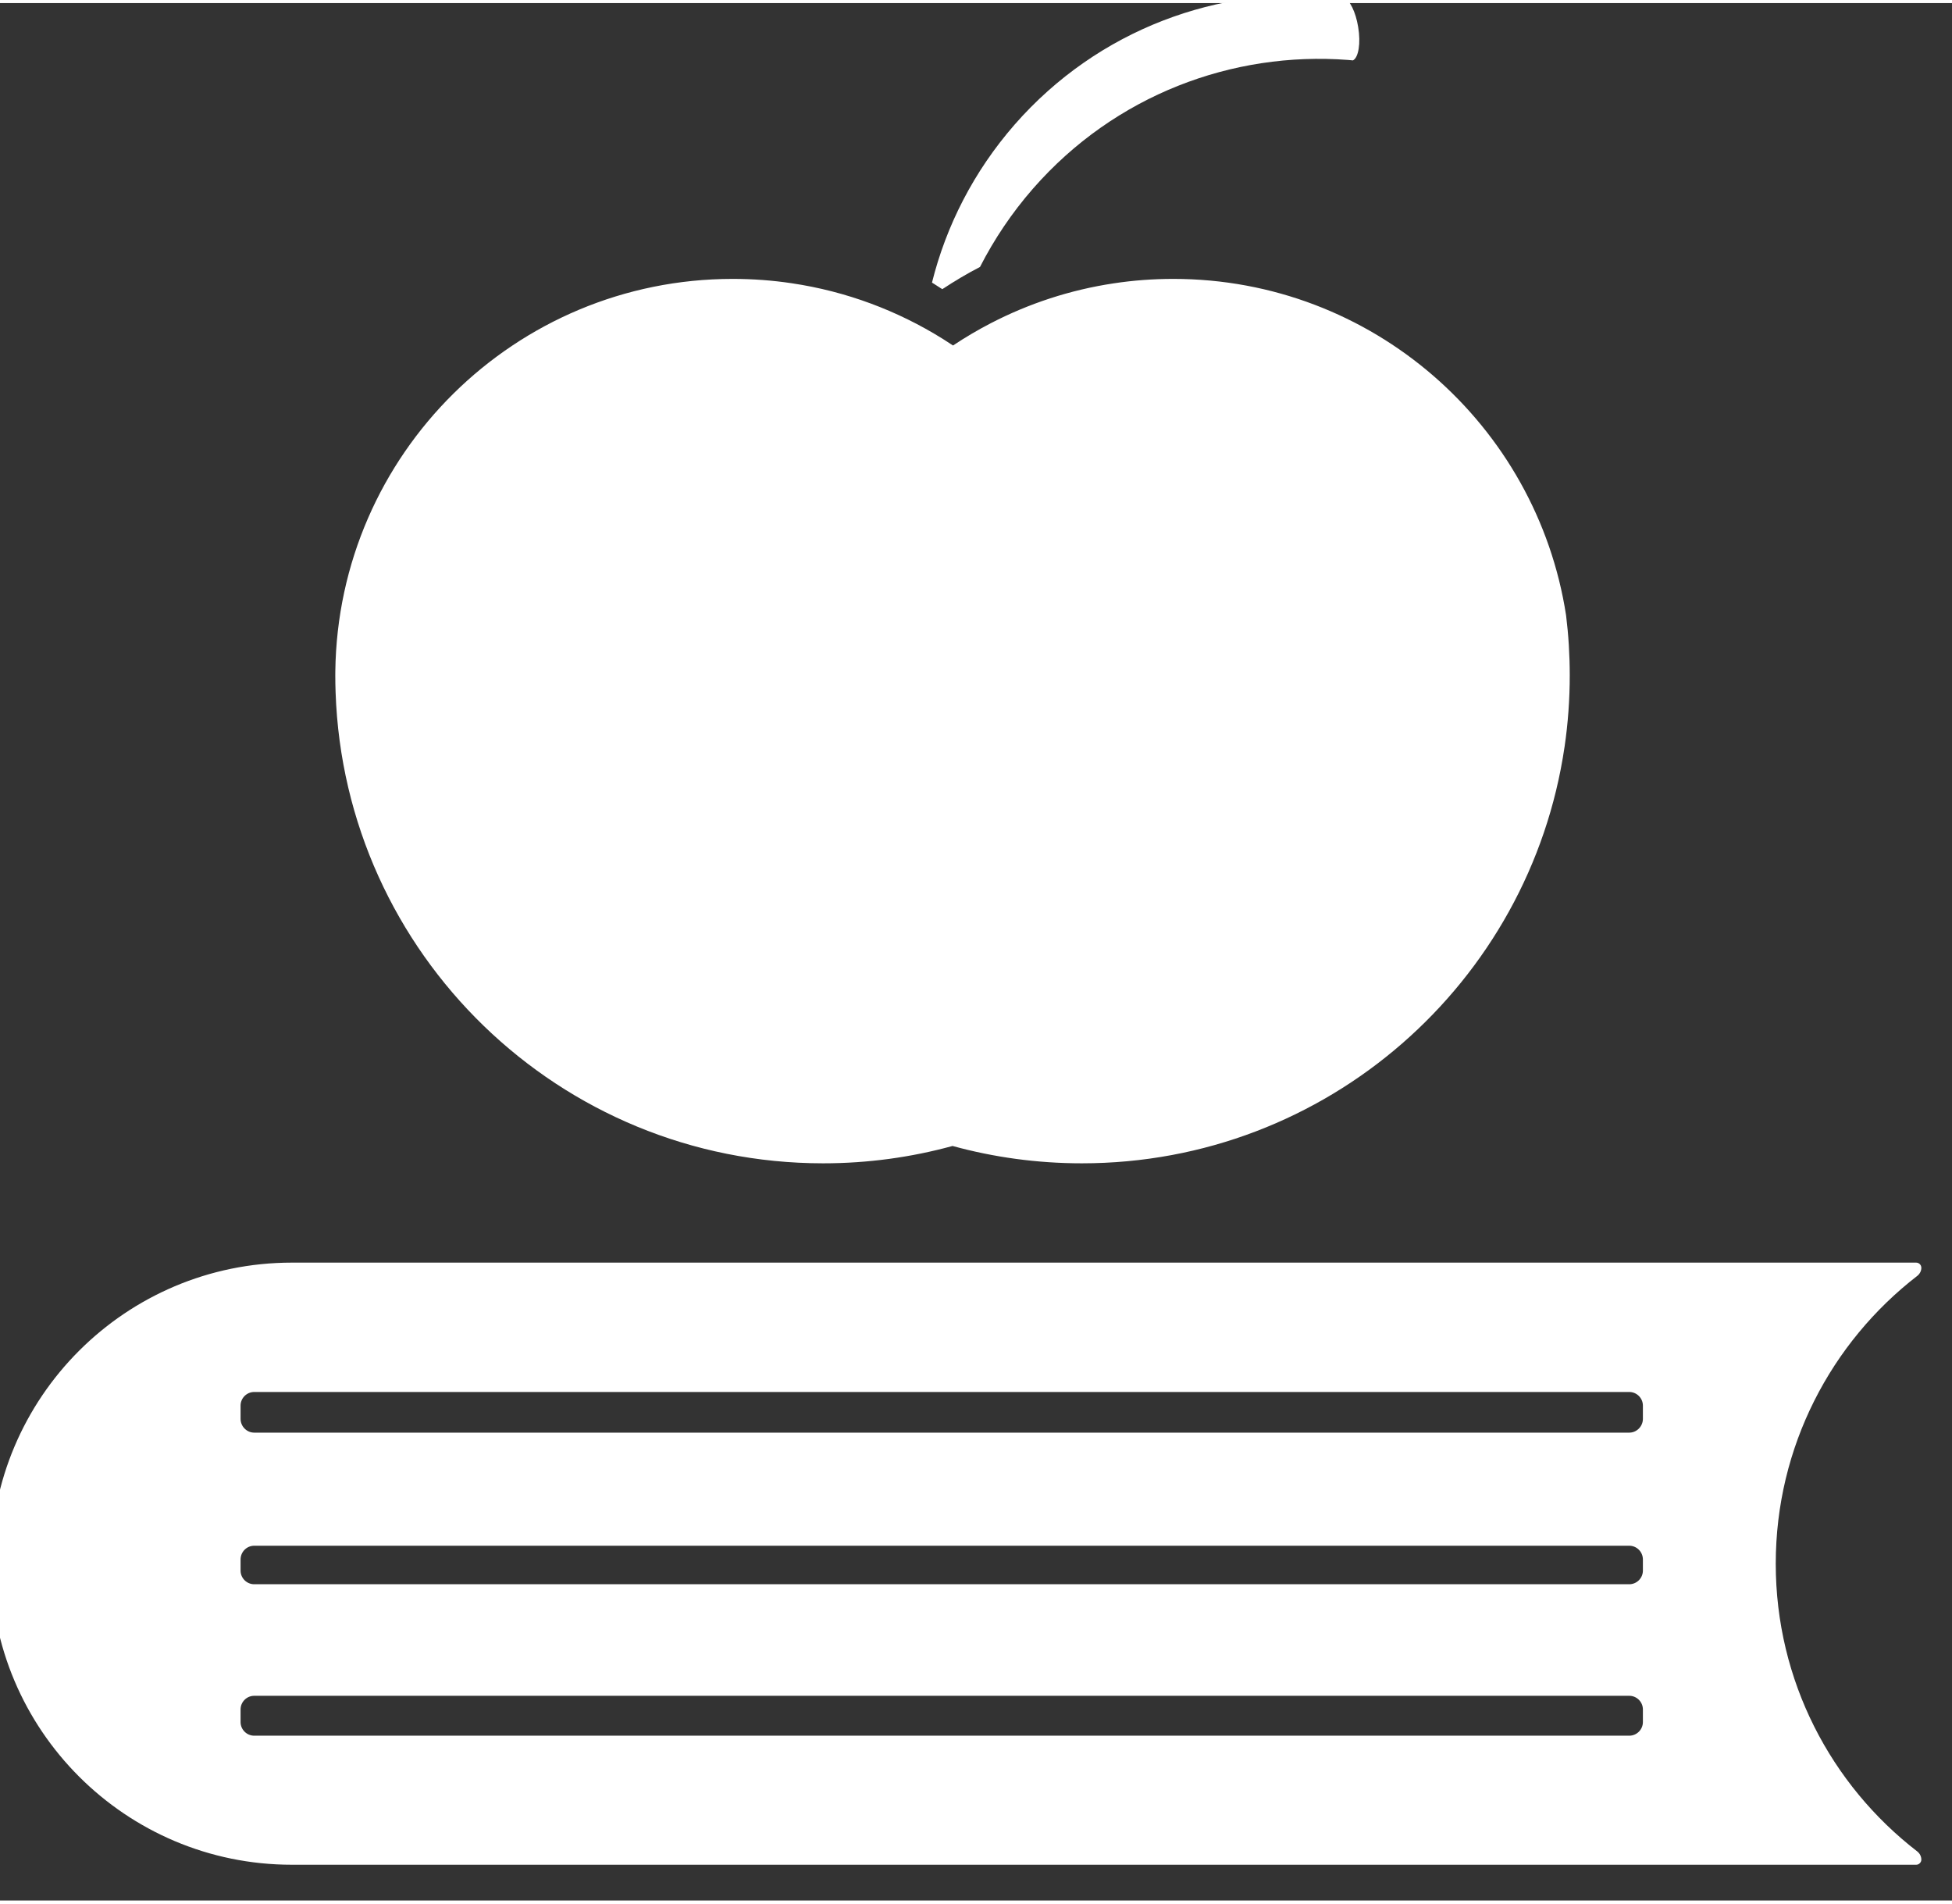 <?xml version="1.0" encoding="UTF-8" standalone="no"?>
<!DOCTYPE svg PUBLIC "-//W3C//DTD SVG 1.1//EN" "http://www.w3.org/Graphics/SVG/1.1/DTD/svg11.dtd">
<svg xmlns="http://www.w3.org/2000/svg" xmlns:xlink="http://www.w3.org/1999/xlink" xmlns:serif="http://www.serif.com/" width="80" height="78" viewBox="0 0 71 69" version="1.1" xml:space="preserve" style="fill-rule:evenodd;clip-rule:evenodd;stroke-linejoin:round;stroke-miterlimit:2;">
    <rect x="0" y="0" width="71" height="69" fill="#333333" stroke="none"/>
    <g transform="matrix(1,0,0,1,-3057.31,-2648.44)">
        <g transform="matrix(0.263,0,0,0.263,3007.76,2615.53)">
            <path d="M405.499,218.094C405.499,221.448 405.256,224.74 404.784,227.962C404.78,227.98 404.78,227.997 404.775,228.009C399.982,260.568 371.924,285.558 338.031,285.558C331.835,285.558 325.836,284.723 320.14,283.159C314.438,284.723 308.438,285.558 302.239,285.558C265.765,285.558 236.048,256.609 234.816,220.433C234.787,219.657 234.774,218.878 234.774,218.094C234.774,217.902 234.774,217.714 234.778,217.523C235.158,187.496 259.625,163.268 289.741,163.268C292.507,163.268 295.229,163.472 297.884,163.868C305.468,164.992 312.548,167.669 318.79,171.562C319.268,171.86 319.74,172.164 320.207,172.477C321.889,171.355 323.637,170.323 325.441,169.391C330.666,166.685 336.376,164.795 342.412,163.886C345.105,163.476 347.865,163.268 350.673,163.268C378.156,163.268 400.933,183.444 404.992,209.788C405.33,212.513 405.499,215.282 405.499,218.094" style="fill:white;fill-rule:nonzero;"/>
        </g>
        <g transform="matrix(0.558,0,0,0.558,1601.26,1347.99)">
            <path d="M2734.31,2412.64C2734.5,2412.64 2734.65,2412.79 2734.65,2412.98C2734.65,2412.98 2734.65,2412.98 2734.65,2412.98C2734.65,2413.18 2734.55,2413.37 2734.39,2413.5C2728.78,2417.83 2725.16,2424.63 2725.16,2432.26C2725.16,2439.89 2728.77,2446.68 2734.38,2451.01C2734.55,2451.14 2734.65,2451.34 2734.65,2451.55C2734.65,2451.55 2734.65,2451.55 2734.65,2451.55C2734.65,2451.64 2734.61,2451.72 2734.55,2451.78C2734.49,2451.84 2734.41,2451.88 2734.32,2451.88C2727.91,2451.88 2628.43,2451.88 2628.43,2451.88C2617.6,2451.88 2608.81,2443.09 2608.81,2432.26C2608.81,2421.43 2617.6,2412.64 2628.43,2412.64L2734.31,2412.64ZM2625.09,2442.58C2625.09,2443.07 2625.49,2443.47 2625.98,2443.47C2634.85,2443.47 2706.74,2443.47 2715.61,2443.47C2716.1,2443.47 2716.5,2443.07 2716.5,2442.58C2716.5,2442.31 2716.5,2442.03 2716.5,2441.76C2716.5,2441.27 2716.1,2440.87 2715.61,2440.87C2706.74,2440.87 2634.85,2440.87 2625.98,2440.87C2625.49,2440.87 2625.09,2441.27 2625.09,2441.76C2625.09,2442.03 2625.09,2442.31 2625.09,2442.58ZM2625.09,2432.71C2625.09,2433.2 2625.49,2433.6 2625.98,2433.6C2634.85,2433.6 2706.74,2433.6 2715.61,2433.6C2716.1,2433.6 2716.5,2433.2 2716.5,2432.71C2716.5,2432.47 2716.5,2432.22 2716.5,2431.99C2716.5,2431.49 2716.1,2431.09 2715.61,2431.09C2706.74,2431.09 2634.85,2431.09 2625.98,2431.09C2625.49,2431.09 2625.09,2431.49 2625.09,2431.99C2625.09,2432.22 2625.09,2432.47 2625.09,2432.71ZM2625.09,2422.82C2625.09,2423.31 2625.49,2423.72 2625.98,2423.72C2634.85,2423.72 2706.74,2423.72 2715.61,2423.72C2716.1,2423.72 2716.5,2423.31 2716.5,2422.82C2716.5,2422.54 2716.5,2422.24 2716.5,2421.96C2716.5,2421.47 2716.1,2421.07 2715.61,2421.07C2706.74,2421.07 2634.85,2421.07 2625.98,2421.07C2625.49,2421.07 2625.09,2421.47 2625.09,2421.96C2625.09,2422.24 2625.09,2422.54 2625.09,2422.82Z" style="fill:white;"/>
        </g>
        <g transform="matrix(0.558,0,0,0.558,1601.26,1347.99)">
            <path d="M2697.27,2334.26C2697.1,2334.17 2697.1,2334.17 2697.27,2334.26C2689.76,2333.69 2682.09,2336.54 2676.75,2342.64C2675.36,2344.23 2674.21,2345.95 2673.29,2347.75C2672.44,2348.19 2671.62,2348.68 2670.83,2349.2C2670.61,2349.06 2670.38,2348.91 2670.16,2348.77C2671.08,2345.08 2672.87,2341.54 2675.55,2338.47C2681,2332.25 2688.87,2329.41 2696.52,2330.14C2696.61,2330.14 2696.71,2330.16 2696.81,2330.17L2696.81,2330.17L2697.01,2330.19C2697.39,2330.35 2697.78,2331.13 2697.94,2332.11C2698.12,2333.18 2697.96,2334.11 2697.6,2334.29C2697.49,2334.28 2697.38,2334.27 2697.27,2334.26Z" style="fill:white;fill-rule:nonzero;"/>
        </g>
    </g>
</svg>
